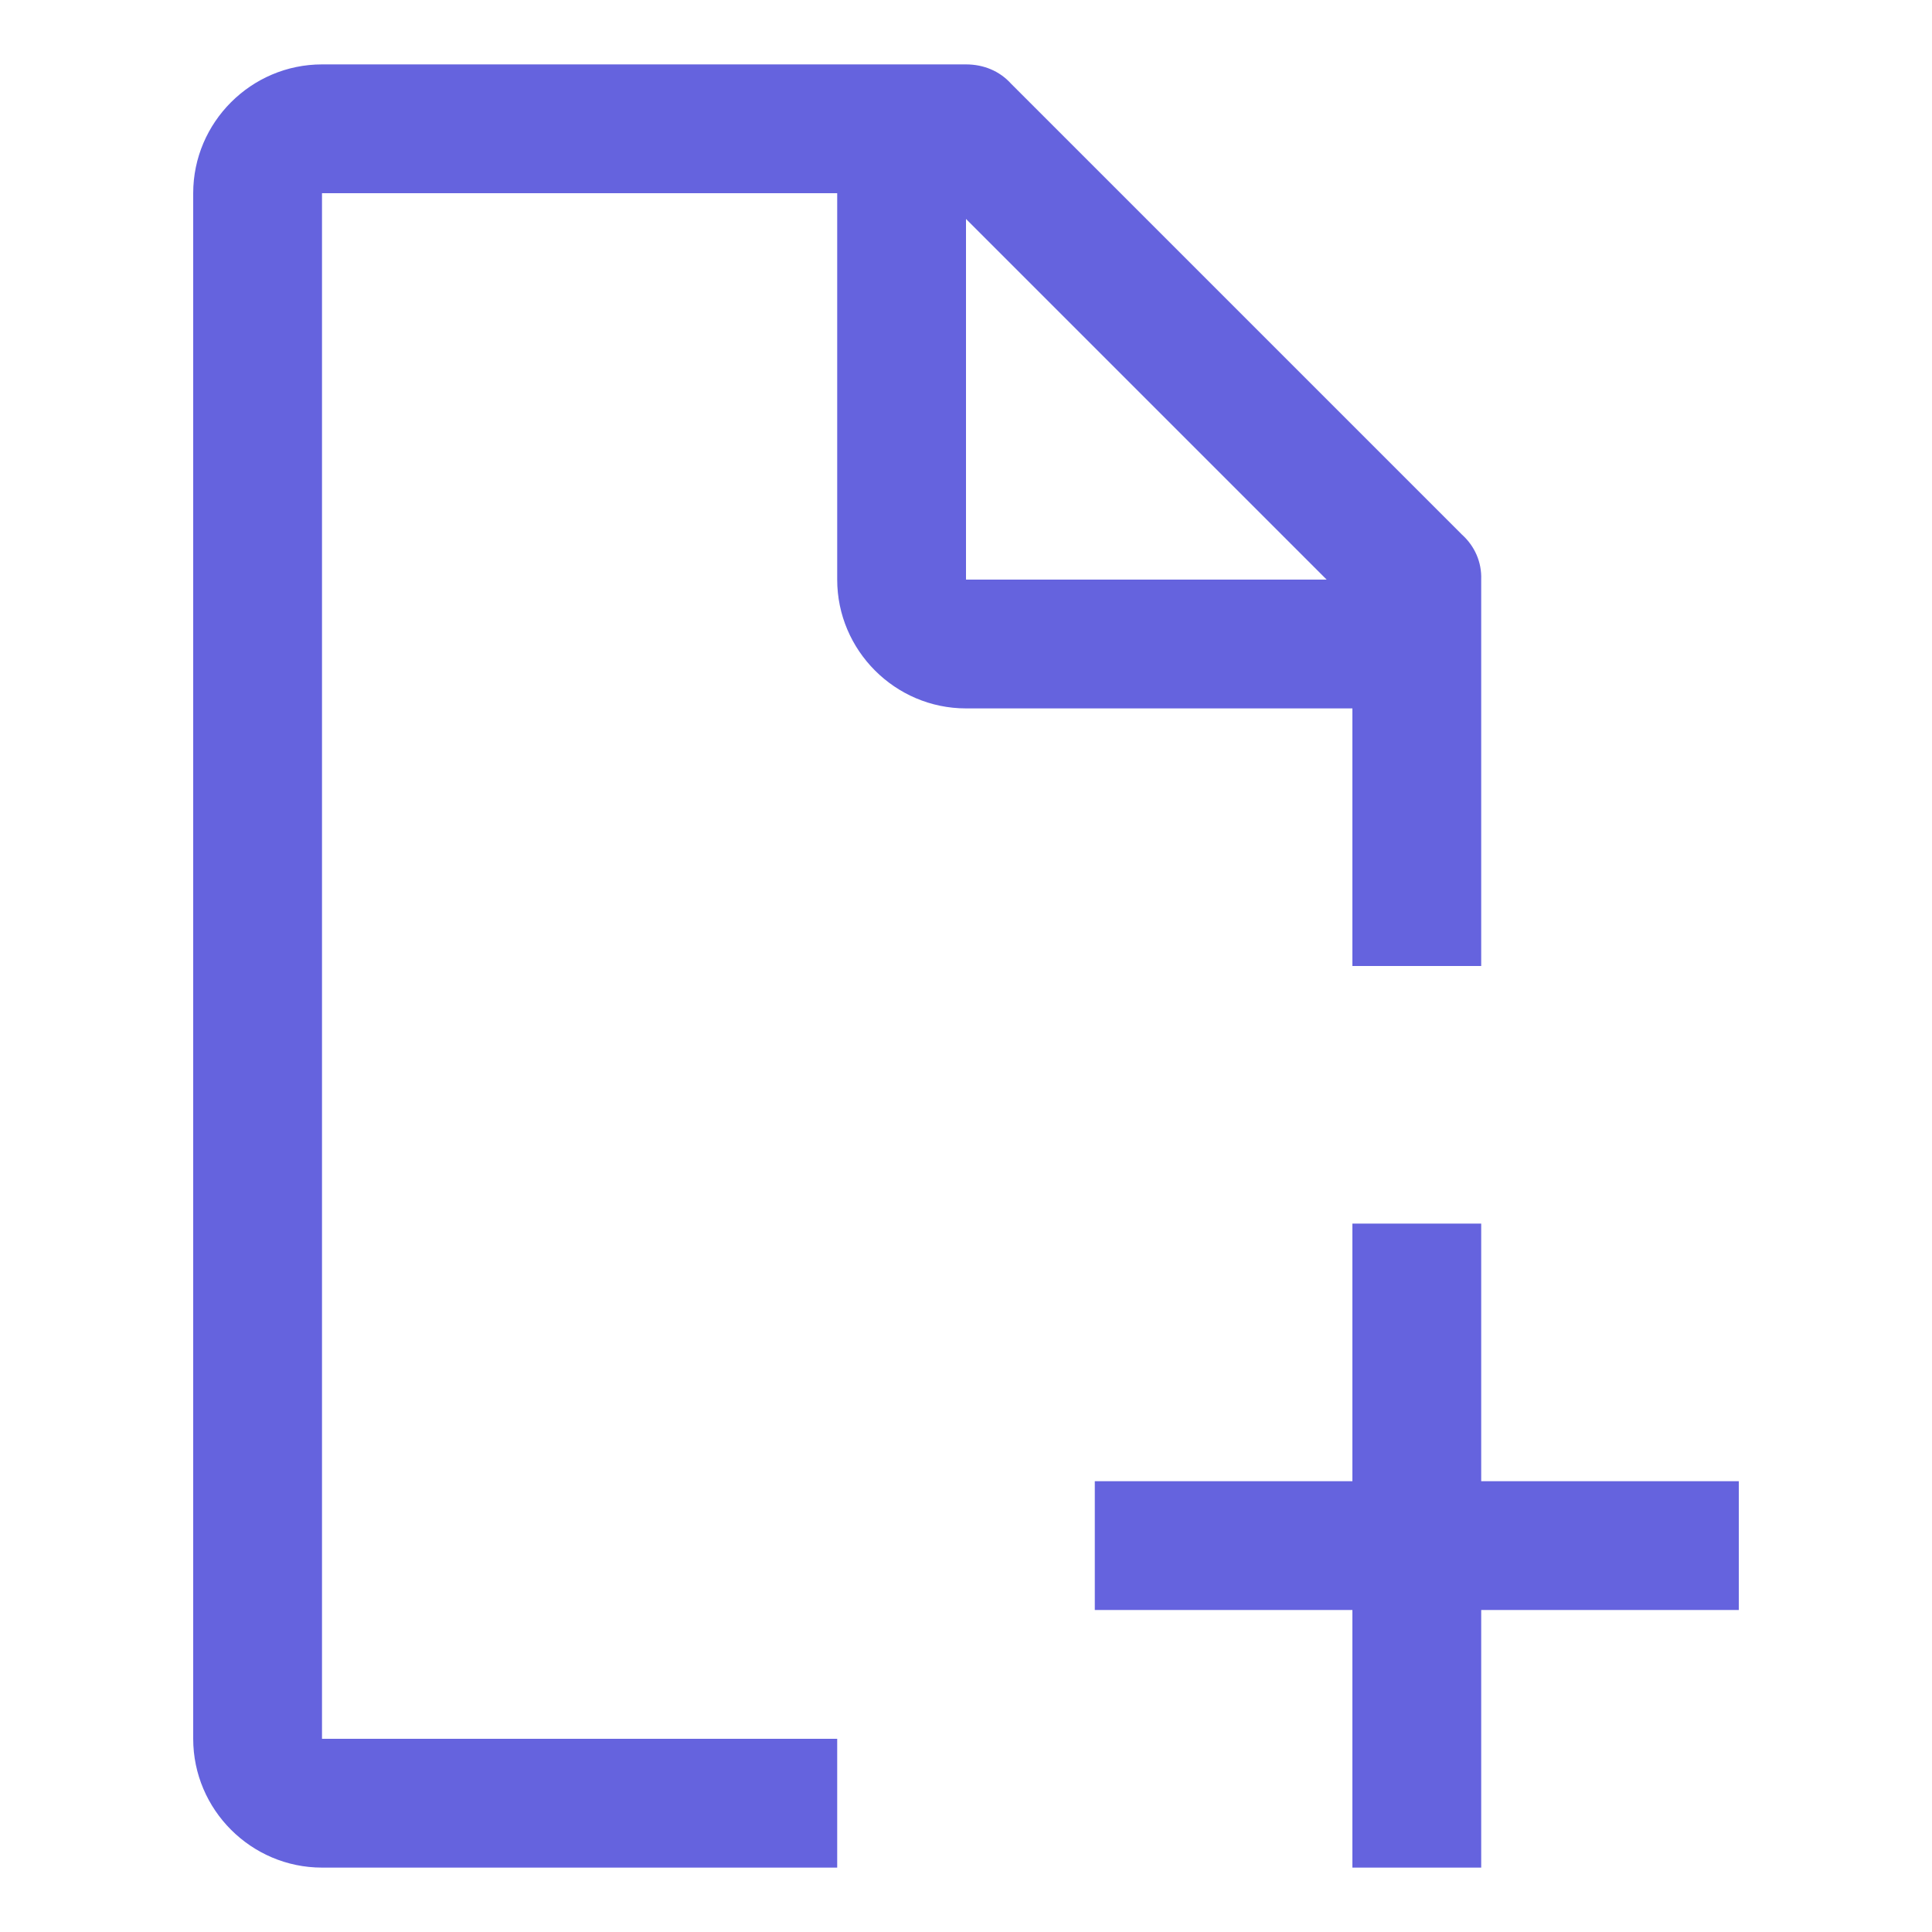 <?xml version="1.0" encoding="UTF-8"?>
<svg xmlns="http://www.w3.org/2000/svg" width="30" height="30" viewBox="0 0 30 30" fill="none">
  <path d="M27 25H23V29H21V25H17V23H21V19H23V23H27V25ZM15 9H20.6L15 3.4V9ZM13 29H5C3.9 29 3 28.1 3 27V3C3 1.9 3.9 1 5 1H15C15.27 1 15.52 1.1 15.7 1.3L22.7 8.3C22.9 8.48 23.01 8.73 23 9V15H21V11H15C13.9 11 13 10.1 13 9V3H5V27H13V29Z" fill="#6563DE"></path>
</svg>
